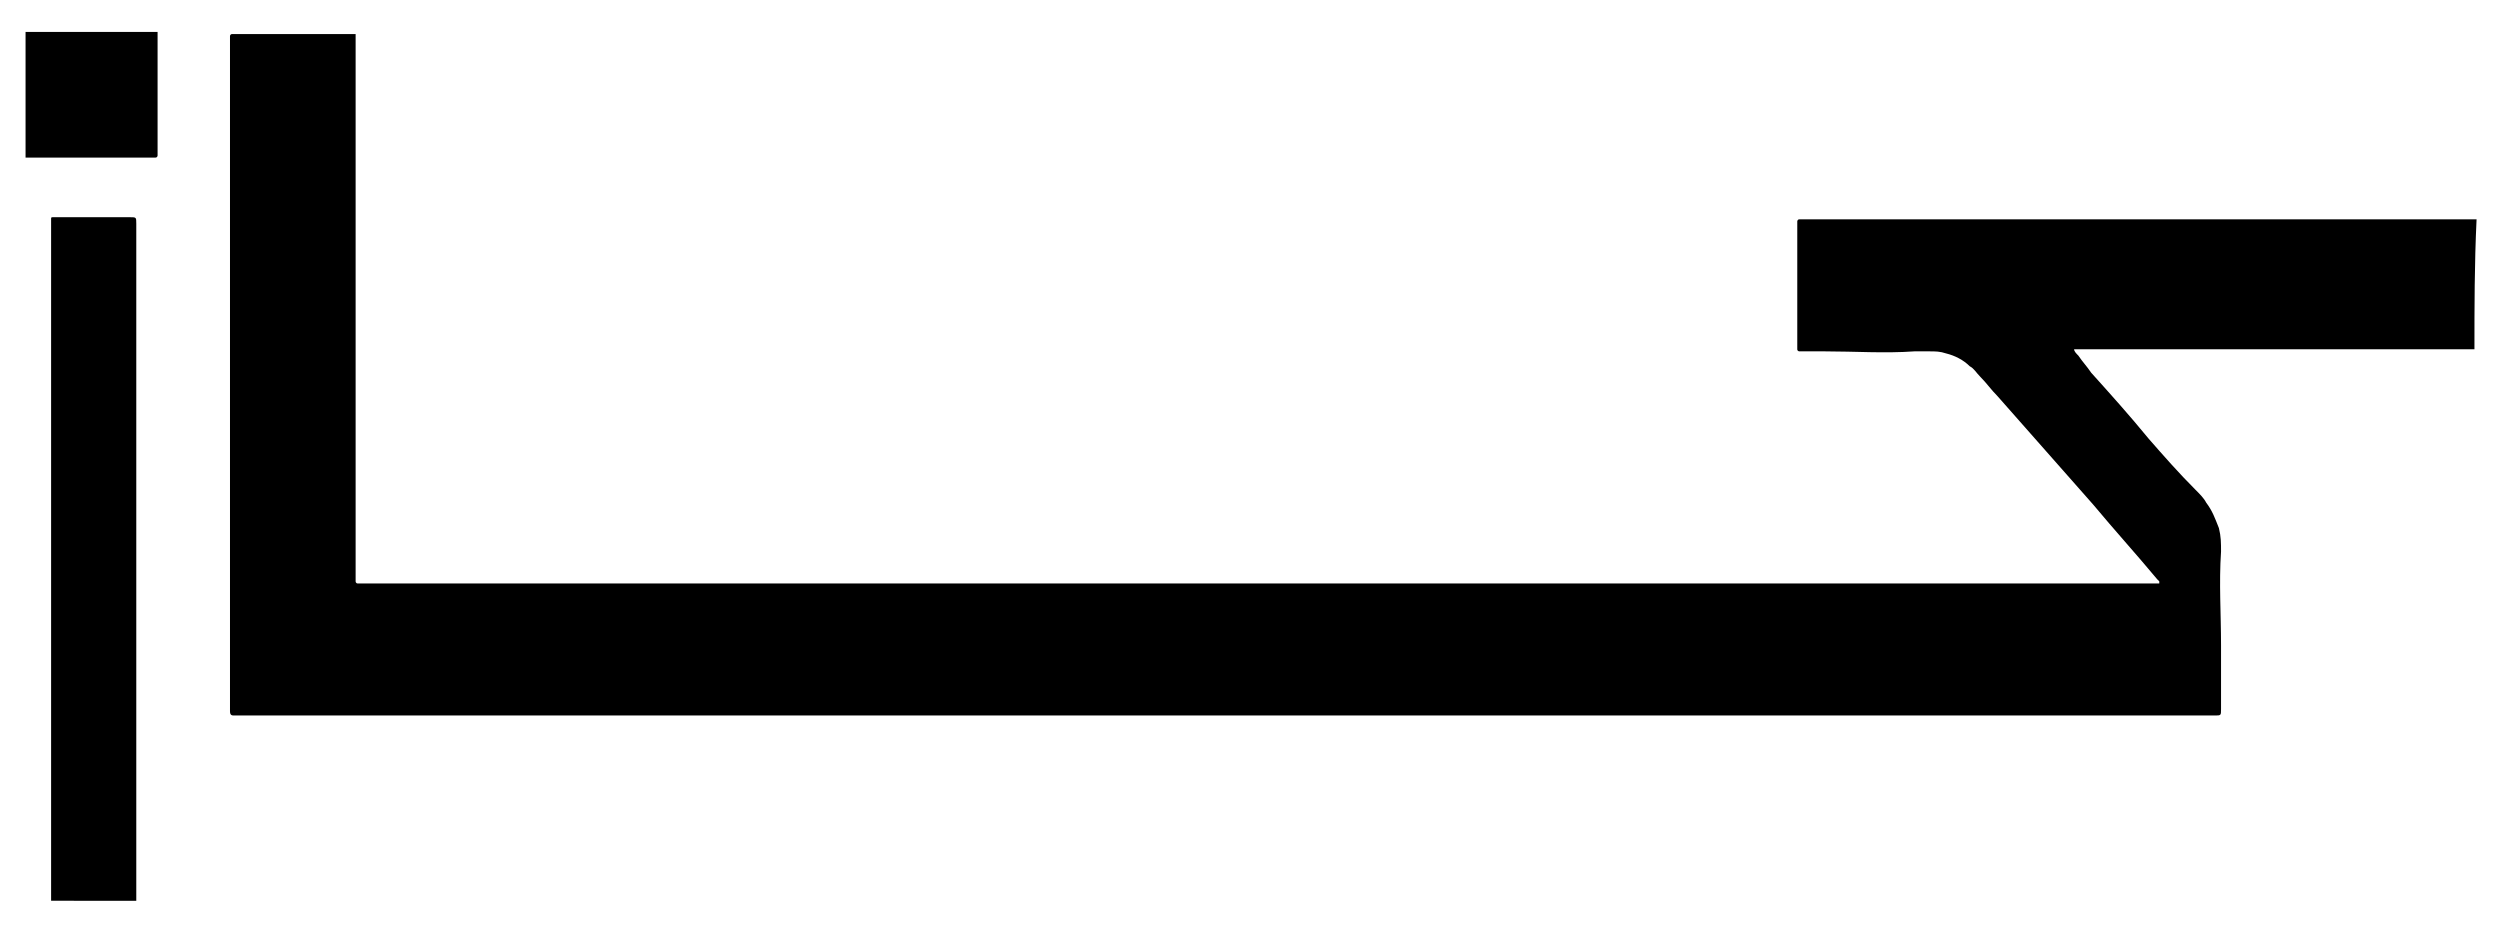 <?xml version="1.0" encoding="utf-8"?>
<!-- Generator: Adobe Illustrator 27.9.0, SVG Export Plug-In . SVG Version: 6.00 Build 0)  -->
<svg version="1.1" id="Layer_1" xmlns="http://www.w3.org/2000/svg" xmlns:xlink="http://www.w3.org/1999/xlink" x="0px" y="0px"
	 viewBox="0 0 117.4 43.8" style="enable-background:new 0 0 117.4 43.8;" xml:space="preserve">
<g>
	<path d="M116.2,16.4c0,0-0.1,0-0.1,0c-0.1,0-0.2,0-0.3,0c-6,0-12,0-18,0c-0.3,0-0.4,0-0.4,0c0,0.1,0.1,0.2,0.2,0.3
		c0.2,0.3,0.4,0.5,0.6,0.8c0.9,1,1.8,2,2.7,3.1c0.7,0.8,1.4,1.6,2.2,2.4c0.2,0.2,0.4,0.4,0.5,0.6c0.3,0.4,0.4,0.7,0.6,1.2
		c0.1,0.4,0.1,0.7,0.1,1.1c-0.1,1.5,0,2.9,0,4.4c0,1,0,2,0,3c0,0.3,0,0.3-0.3,0.3c-0.1,0-0.1,0-0.2,0c-30.8,0-61.7,0-92.5,0
		c-0.1,0-0.2,0-0.3,0c-0.1,0-0.2,0-0.2-0.2c0-0.1,0-0.2,0-0.3c0-5.5,0-11.1,0-16.6c0-4.8,0-9.7,0-14.5c0-0.1,0-0.2,0-0.3
		c0,0,0-0.1,0.1-0.1c0,0,0.1,0,0.1,0c1.9,0,3.7,0,5.6,0c0,0,0.1,0,0.1,0c0,0,0,0,0,0c0,0,0,0,0,0.1c0,0.1,0,0.2,0,0.3
		c0,8.3,0,16.7,0,25c0,0.1,0,0.2,0,0.3c0,0,0,0.1,0.1,0.1c0,0,0,0,0.1,0c0.1,0,0.2,0,0.3,0c28,0,55.9,0,83.9,0c0.1,0,0.2,0,0.3,0
		c0,0,0,0,0-0.1c0,0-0.1-0.1-0.1-0.1c-1-1.2-2-2.3-3-3.5c-1.5-1.7-3-3.4-4.5-5.1c-0.3-0.3-0.5-0.6-0.8-0.9c-0.2-0.2-0.3-0.4-0.5-0.5
		c-0.3-0.3-0.7-0.5-1.1-0.6c-0.3-0.1-0.5-0.1-0.8-0.1c-0.2,0-0.5,0-0.7,0c-1.4,0.1-2.8,0-4.2,0c-0.3,0-0.7,0-1,0c-0.1,0-0.1,0-0.2,0
		c0,0-0.1,0-0.1-0.1c0,0,0,0,0-0.1c0-0.1,0-0.1,0-0.2c0-1.8,0-3.6,0-5.4c0-0.1,0-0.2,0-0.3c0,0,0-0.1,0.1-0.1c0.1,0,0.2,0,0.3,0
		c3.1,0,6.2,0,9.3,0c7.3,0,14.6,0,21.9,0c0.1,0,0.2,0,0.3,0C116.2,12.4,116.2,14.4,116.2,16.4z"/>
	<path d="M2.4,42.3c0-0.1,0-0.2,0-0.3c0-8.4,0-16.8,0-25.2c0-2.1,0-4.1,0-6.2c0-0.1,0-0.2,0-0.3c0-0.1,0-0.1,0.1-0.1
		c0.1,0,0.1,0,0.2,0c1.1,0,2.3,0,3.4,0c0.3,0,0.3,0,0.3,0.3c0,0.1,0,0.1,0,0.2c0,10.4,0,20.8,0,31.2c0,0.1,0,0.3,0,0.4
		C5.1,42.3,3.7,42.3,2.4,42.3z"/>
	<path d="M7.4,1.5c0,0.1,0,0.2,0,0.3c0,1.8,0,3.5,0,5.3c0,0.1,0,0.2,0,0.2c0,0,0,0.1-0.1,0.1c-0.1,0-0.1,0-0.2,0c-1.9,0-3.8,0-5.7,0
		c-0.1,0-0.2,0-0.2,0c0-2,0-3.9,0-5.9c0,0,0,0,0,0c0,0,0,0,0.1,0C3.3,1.5,5.3,1.5,7.4,1.5z"/>
</g>
</svg>
